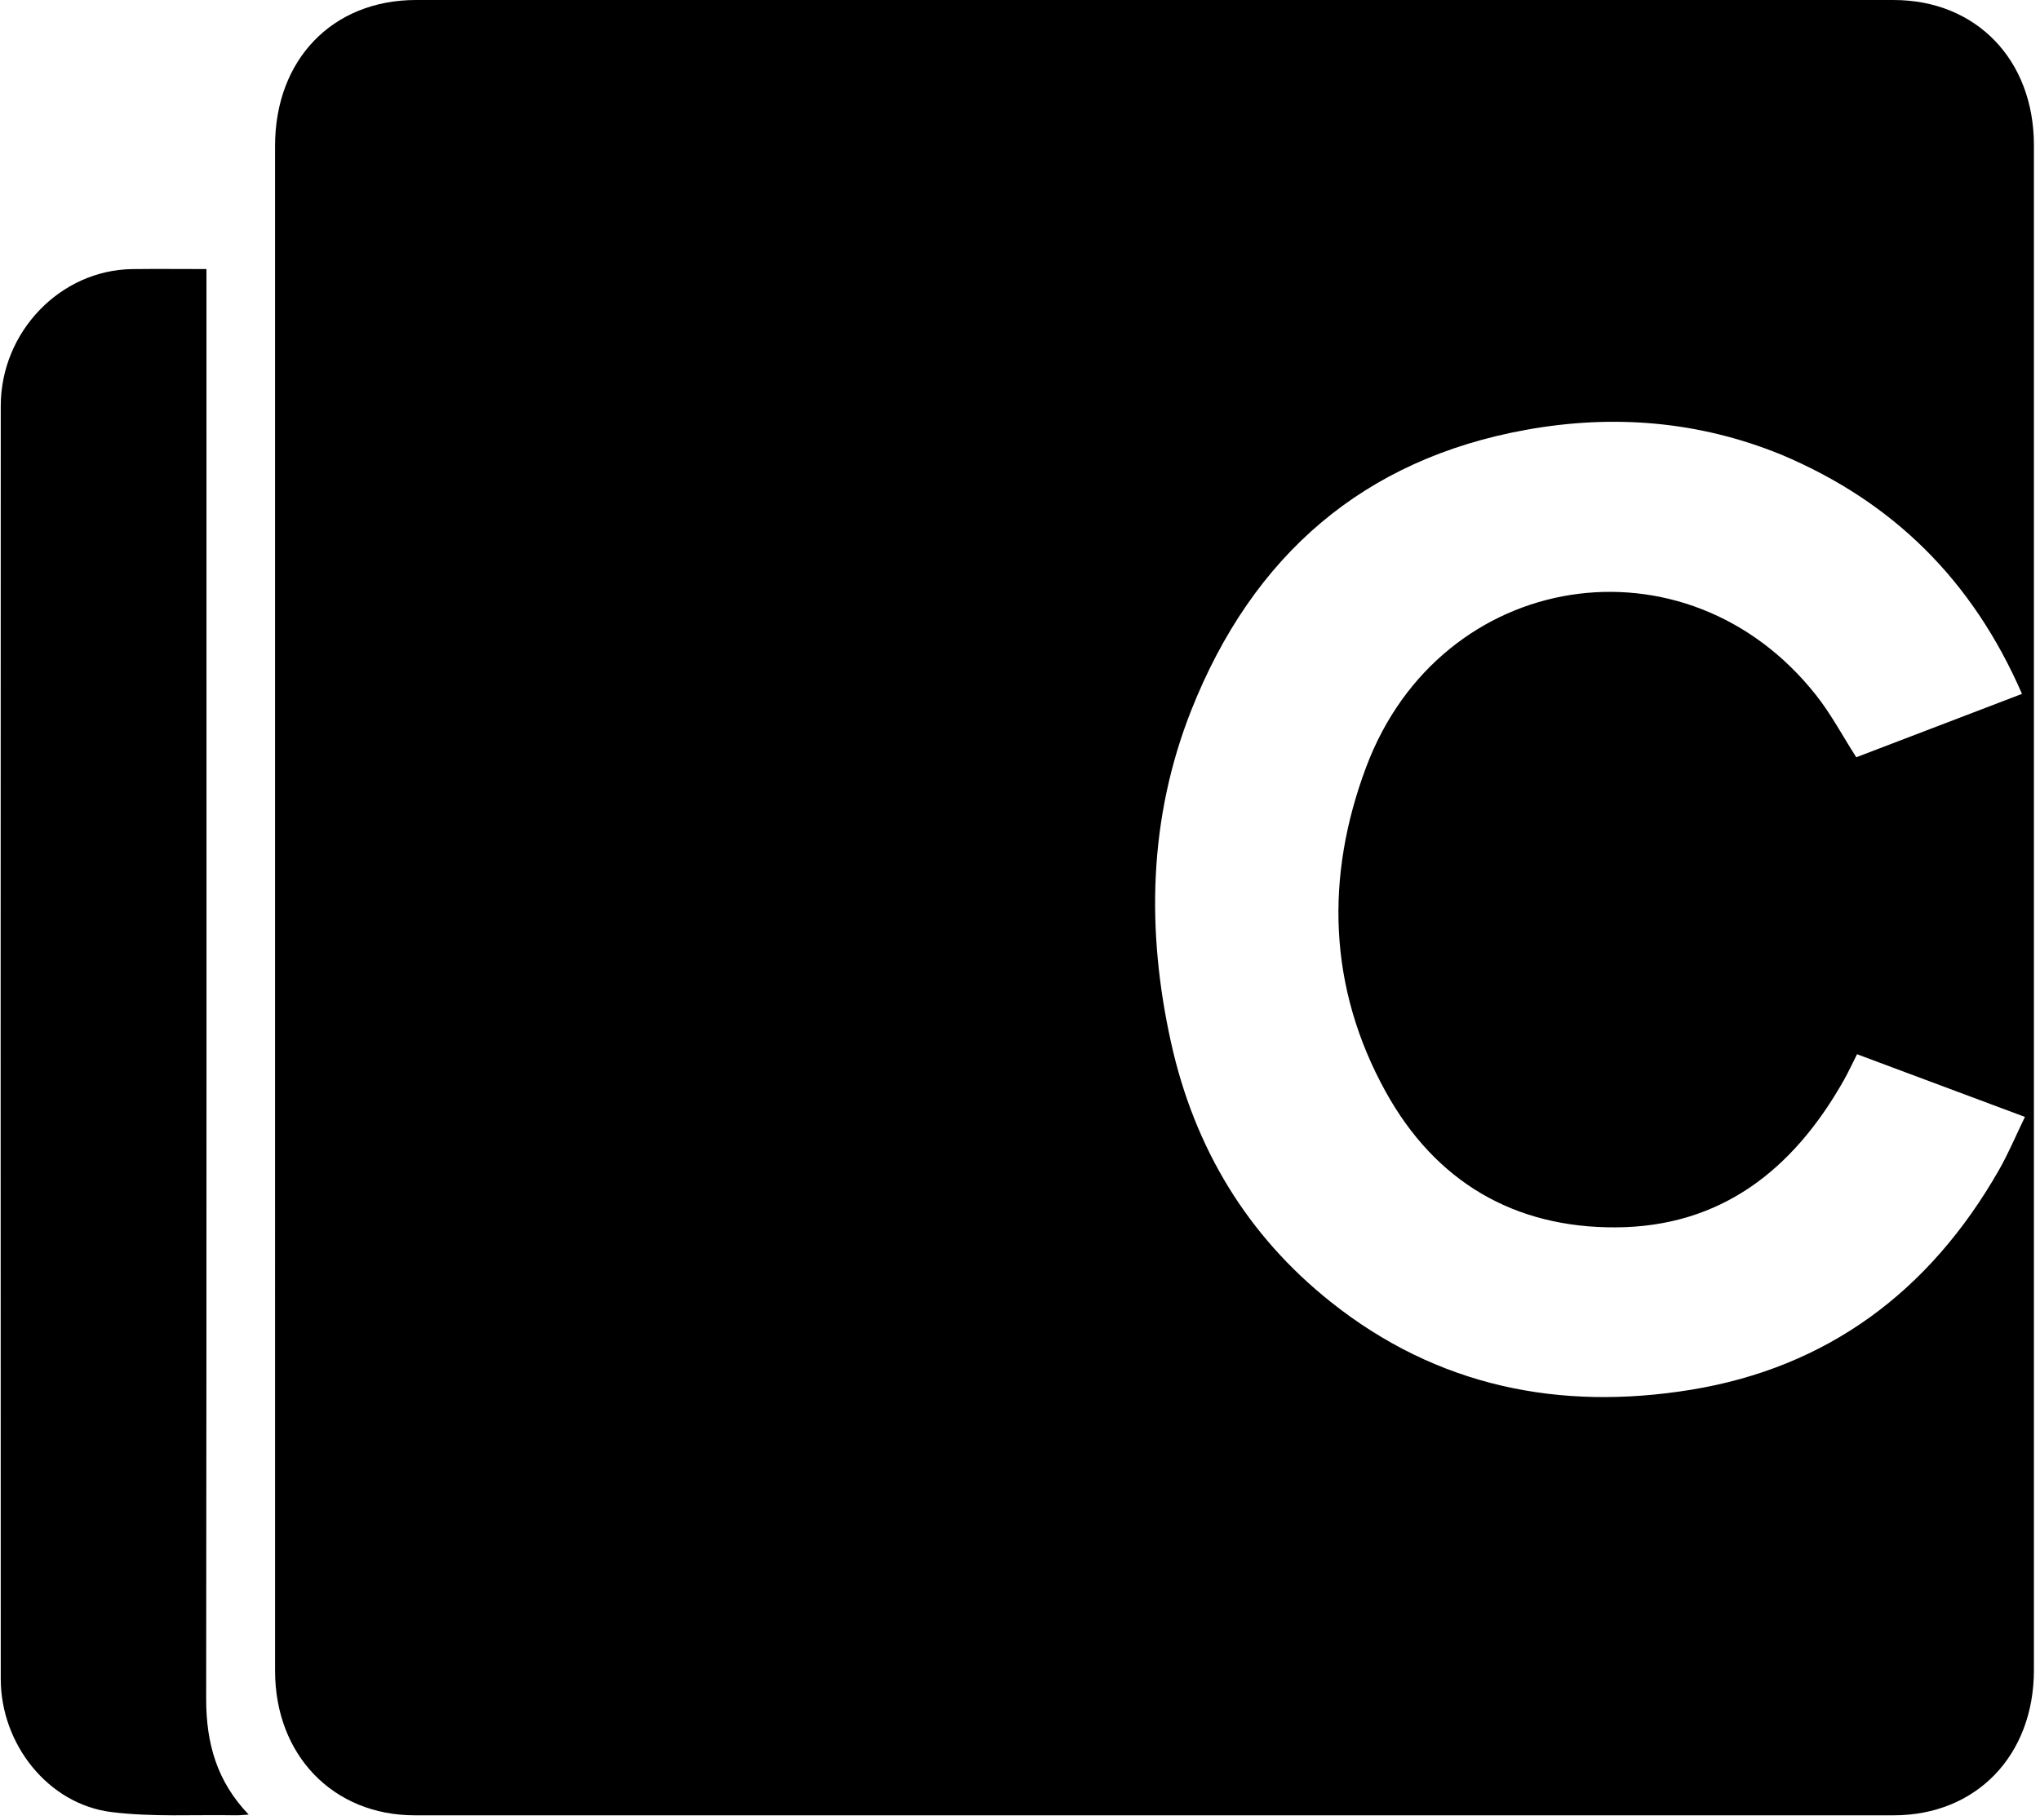 <svg width="251" height="224" viewBox="0 0 251 224" fill="none" xmlns="http://www.w3.org/2000/svg">
<path d="M33.844 138.024C33.844 97.884 33.843 57.917 33.844 17.952C33.844 7.324 40.921 0.001 51.187 0C111.787 -0 172.387 -0 232.988 0.001C243.141 0.001 250.25 7.352 250.251 17.858C250.252 80.421 250.252 142.984 250.251 205.547C250.25 216.055 243.147 223.415 232.994 223.416C172.338 223.418 111.682 223.419 51.025 223.415C40.997 223.415 33.846 216.01 33.845 205.64C33.842 183.159 33.844 160.679 33.844 138.024ZM219.166 55.954C208.984 51.8 198.46 50.969 187.763 52.901C167.869 56.493 154.152 68.262 146.574 87.409C141.327 100.667 141.016 114.492 144.096 128.36C146.974 141.325 153.482 152.059 163.708 160.21C176.868 170.701 191.962 173.659 208.034 171.046C224.729 168.331 237.378 159.039 245.963 143.973C247.133 141.919 248.053 139.712 249.144 137.461C242.065 134.817 235.314 132.296 228.489 129.747C227.91 130.892 227.436 131.929 226.879 132.916C220.609 144.039 211.689 150.981 198.826 151.055C186.363 151.127 176.641 145.494 170.483 134.345C163.421 121.555 163.018 107.897 168.108 94.364C177.285 69.97 207.506 65.29 223.486 85.603C225.305 87.915 226.712 90.572 228.393 93.199C235.08 90.641 241.892 88.035 248.784 85.398C242.685 71.379 232.896 61.737 219.166 55.954Z" fill="black"/>
<path d="M25.403 46.357C25.403 100.723 25.427 154.915 25.367 209.106C25.361 214.531 26.686 219.263 30.6 223.326C29.934 223.364 29.466 223.421 28.999 223.413C23.887 223.318 18.724 223.648 13.676 223.011C5.941 222.035 0.095 214.681 0.092 206.616C0.074 154.399 0.072 102.182 0.093 49.965C0.097 40.815 7.448 33.227 16.286 33.118C19.261 33.082 22.235 33.113 25.403 33.113C25.403 37.518 25.403 41.85 25.403 46.357Z" fill="black"/>
</svg>
